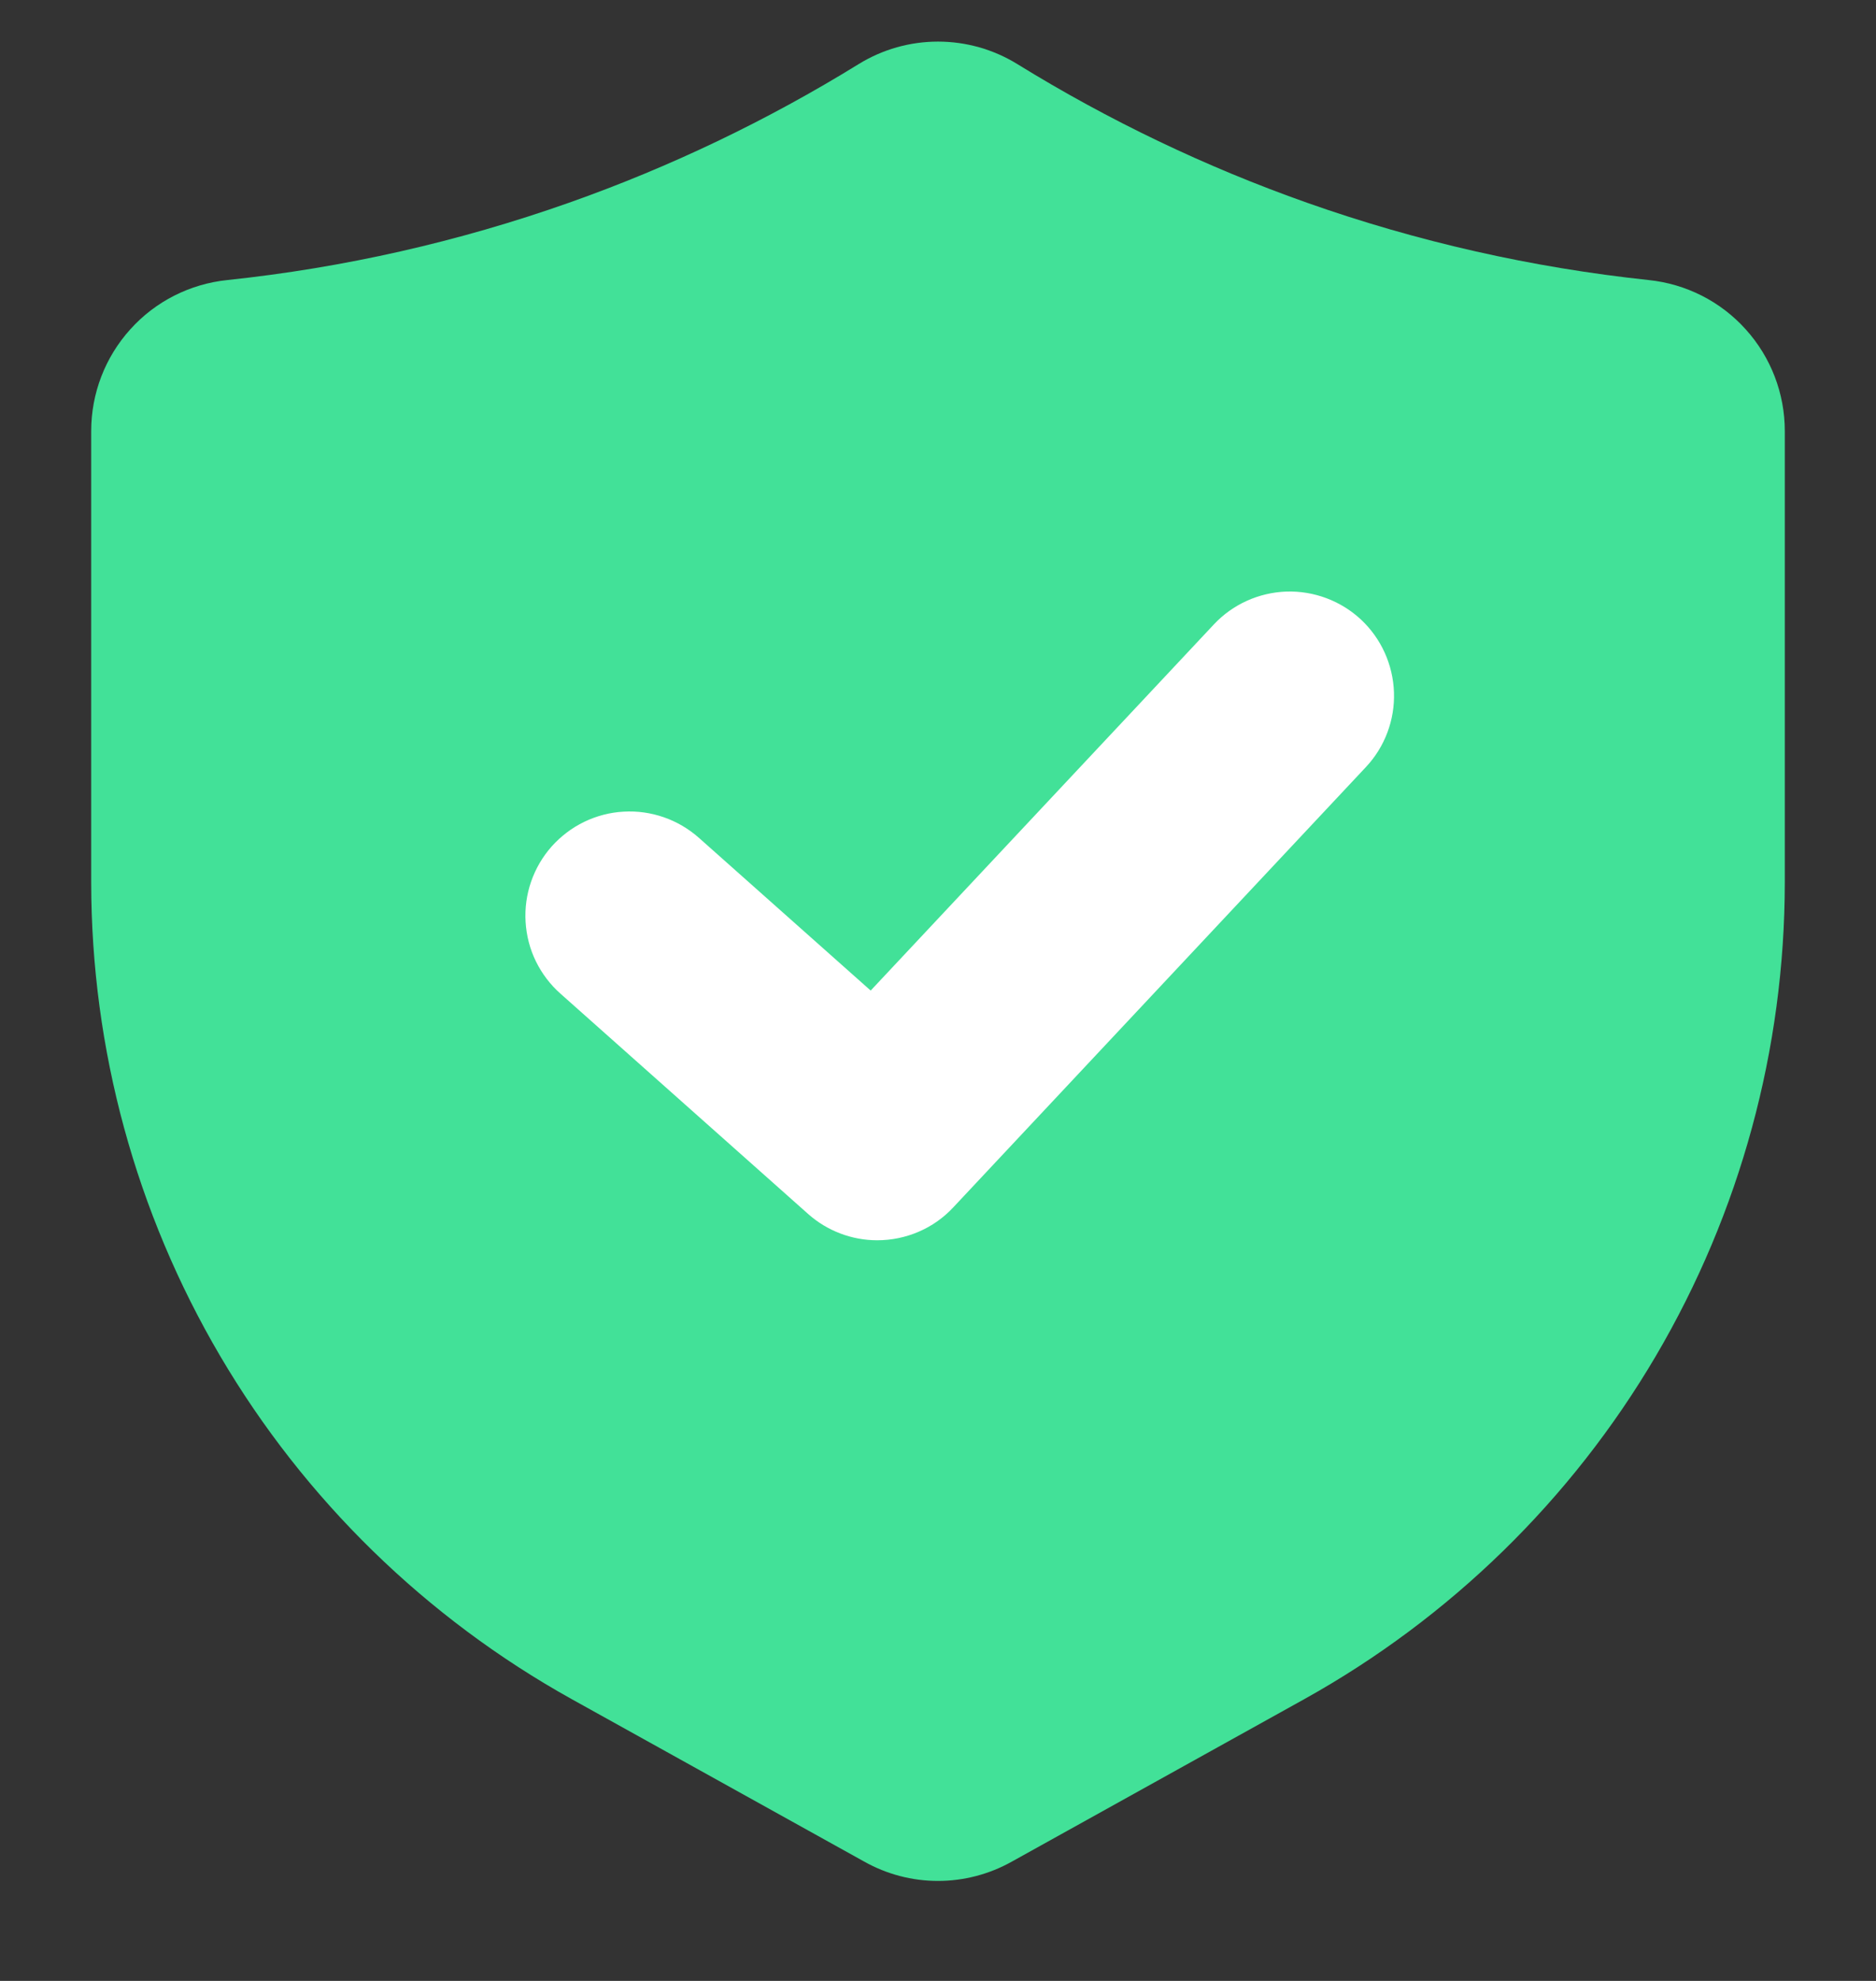 <svg width="18" height="19" viewBox="0 0 18 19" fill="none" xmlns="http://www.w3.org/2000/svg">
<rect x="0" y="0" width="18" height="19" fill="#333333" stroke="none"/>
<path d="M15.818 2.686C14.701 2.567 13.601 2.319 12.542 1.945C11.57 1.602 10.637 1.155 9.76 0.614C9.531 0.473 9.268 0.399 9 0.399C8.732 0.399 8.469 0.473 8.24 0.614C7.363 1.155 6.43 1.602 5.458 1.945C4.399 2.319 3.299 2.568 2.182 2.686C1.823 2.723 1.491 2.891 1.25 3.159C1.008 3.427 0.875 3.774 0.875 4.135V8.464C0.876 10.062 1.303 11.63 2.113 13.007C2.923 14.384 4.087 15.519 5.483 16.296L8.291 17.855C8.508 17.977 8.751 18.041 9 18.041C9.248 18.041 9.492 17.977 9.708 17.856L12.517 16.296C13.913 15.519 15.077 14.384 15.887 13.007C16.697 11.63 17.124 10.062 17.125 8.464V4.135C17.125 3.774 16.992 3.427 16.75 3.159C16.509 2.891 16.177 2.723 15.818 2.686Z" fill="#42E198"/>
<path d="M8.417 11.896C8.172 11.896 7.936 11.806 7.753 11.643L5.379 9.532C5.28 9.445 5.2 9.339 5.142 9.221C5.084 9.103 5.051 8.974 5.043 8.843C5.035 8.712 5.053 8.58 5.096 8.456C5.139 8.332 5.206 8.217 5.293 8.119C5.381 8.021 5.487 7.94 5.605 7.883C5.723 7.826 5.852 7.792 5.983 7.785C6.115 7.777 6.246 7.796 6.37 7.839C6.494 7.882 6.609 7.95 6.707 8.037L8.354 9.501L11.647 5.989C11.828 5.796 12.079 5.683 12.344 5.674C12.608 5.666 12.866 5.763 13.059 5.943C13.253 6.125 13.366 6.376 13.375 6.641C13.384 6.906 13.287 7.164 13.106 7.357L9.147 11.58C9.054 11.68 8.941 11.76 8.815 11.814C8.69 11.868 8.554 11.896 8.417 11.896Z" fill="white"/>
</svg>

